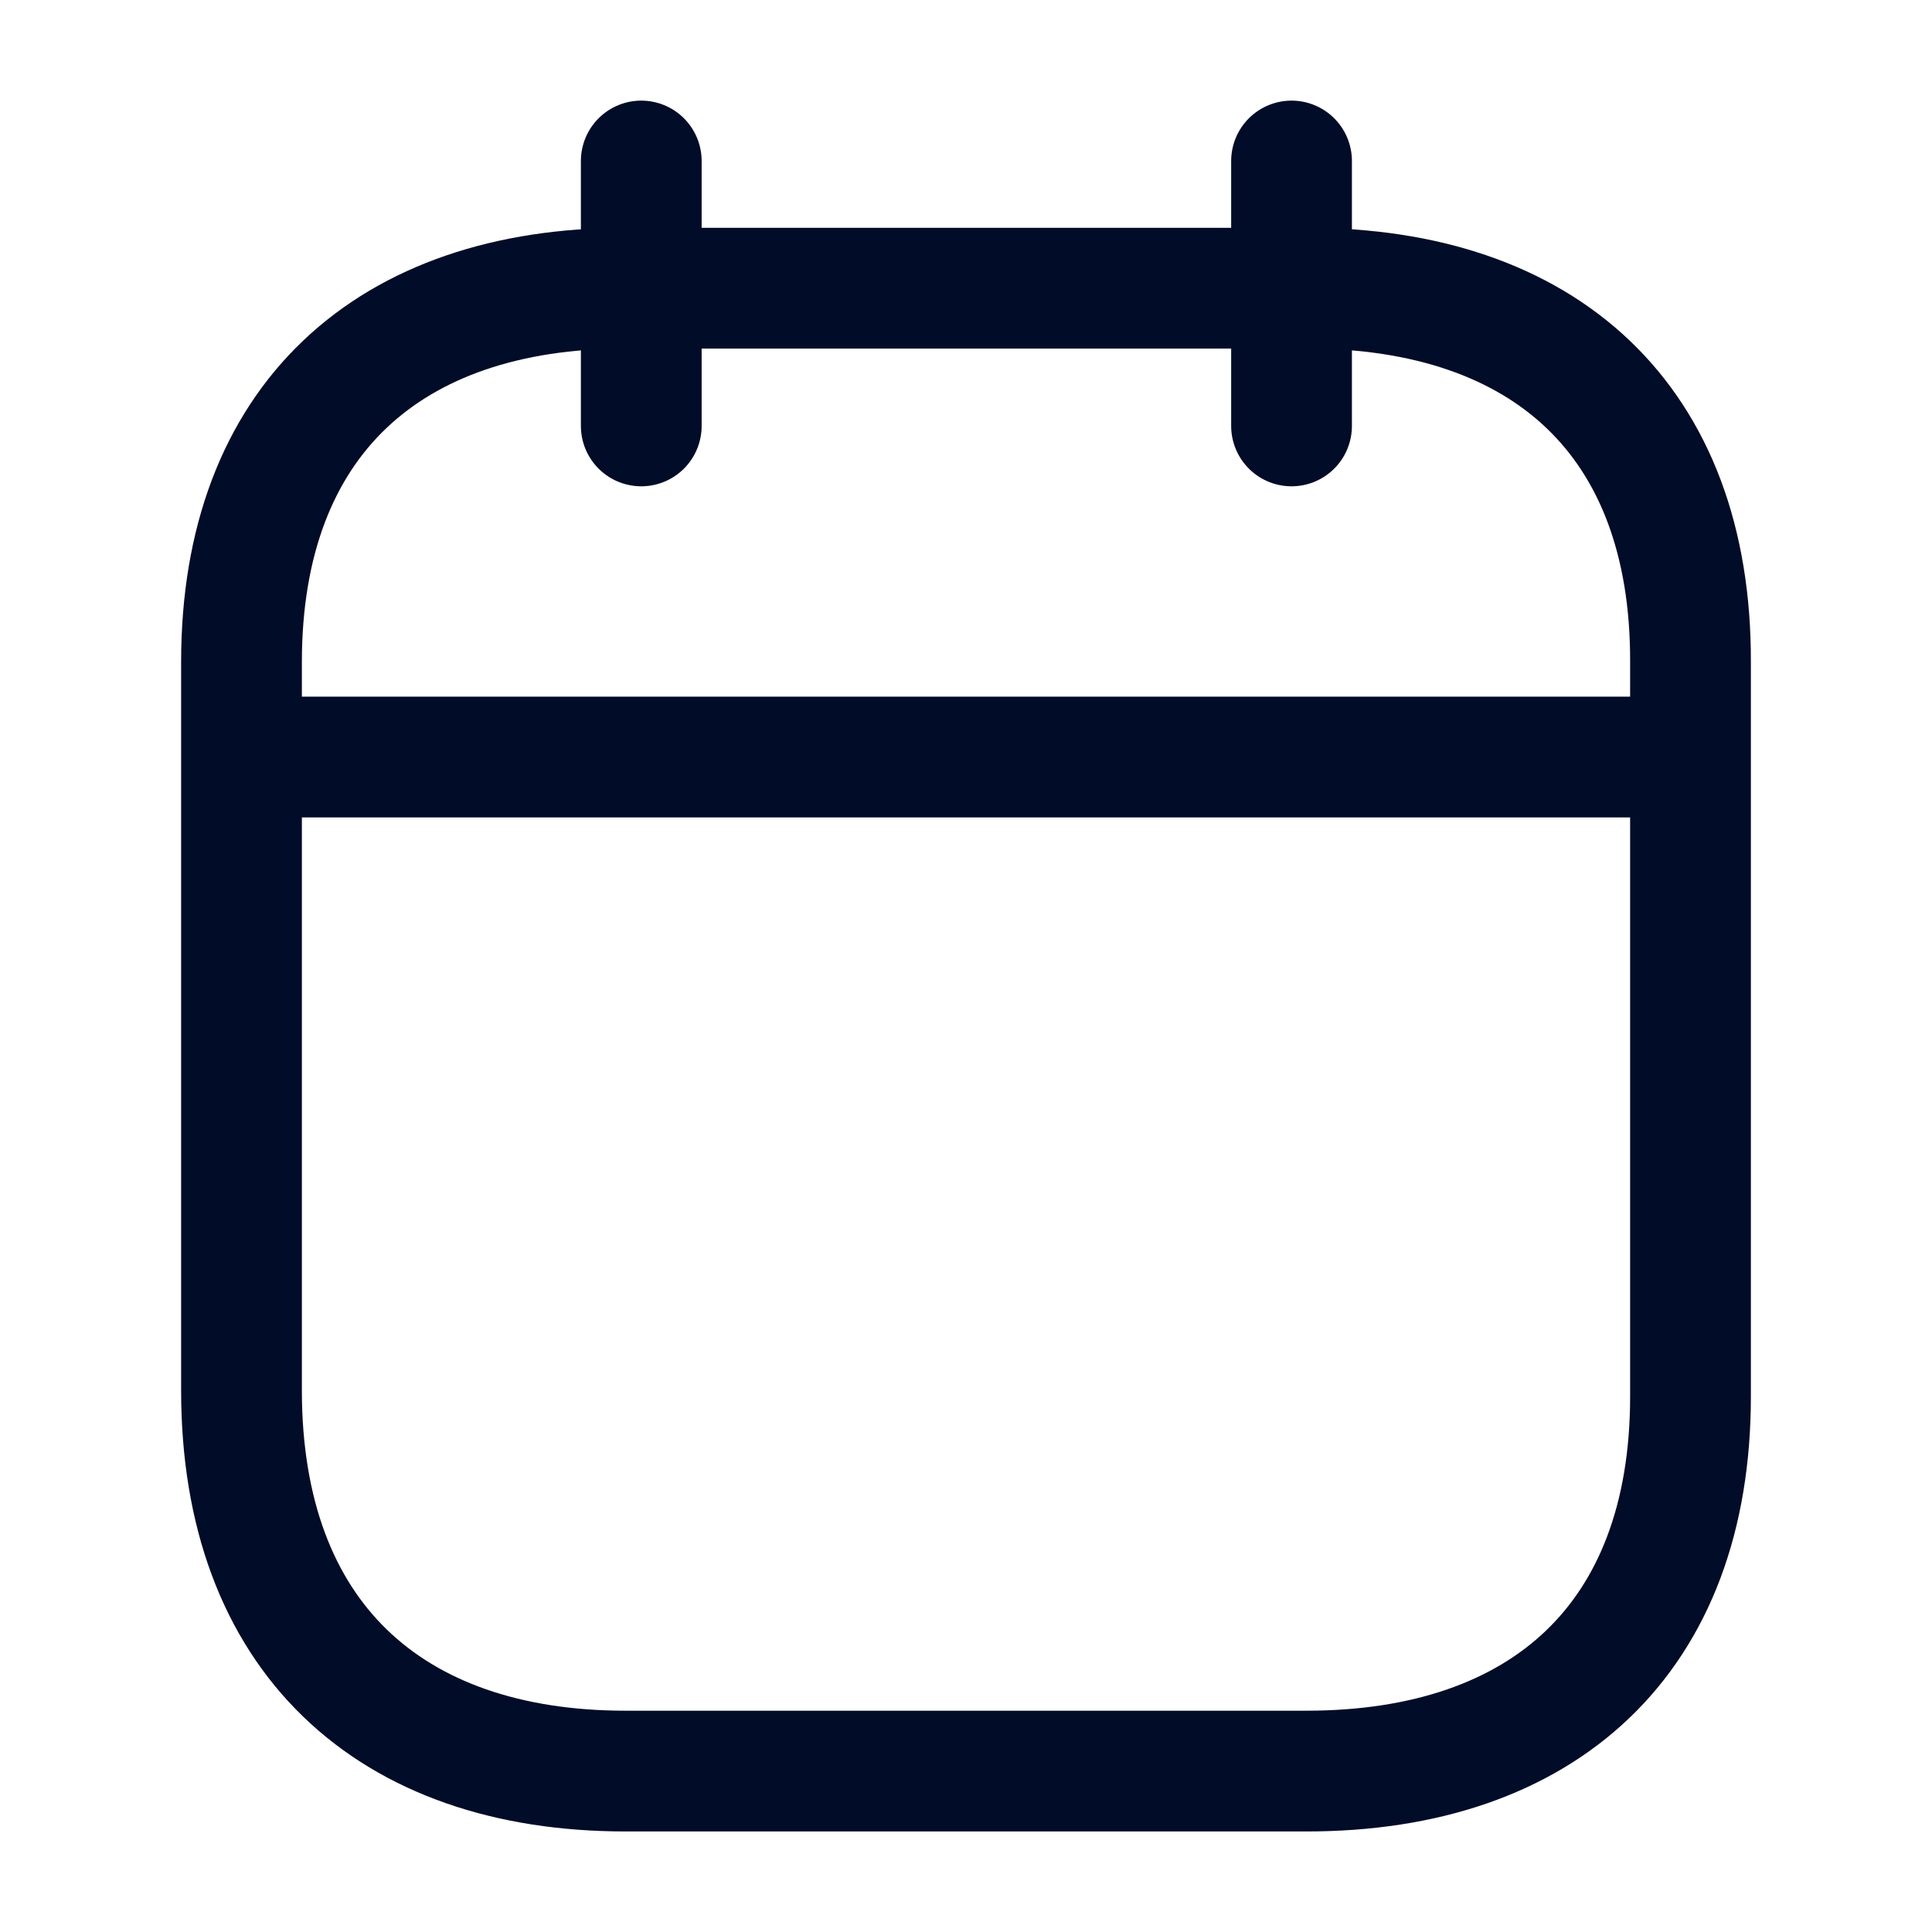 <svg width="24" height="24" viewBox="0 0 24 24" fill="none" xmlns="http://www.w3.org/2000/svg">
<path d="M3.093 9.404H20.917" stroke="#000C28" stroke-width="1.5" stroke-linecap="round" stroke-linejoin="round"/>
<path d="M16.044 2V5.291" stroke="#000C28" stroke-width="1.5" stroke-linecap="round" stroke-linejoin="round"/>
<path d="M7.966 2V5.291" stroke="#000C28" stroke-width="1.5" stroke-linecap="round" stroke-linejoin="round"/>
<path fill-rule="evenodd" clip-rule="evenodd" d="M16.238 3.58H7.771C4.834 3.58 3 5.216 3 8.223V17.273C3 20.327 4.834 22.001 7.771 22.001H16.229C19.175 22.001 21 20.355 21 17.348V8.223C21.009 5.216 19.184 3.58 16.238 3.58Z" stroke="#000C28" stroke-width="1.5" stroke-linecap="round" stroke-linejoin="round"/>
</svg>
